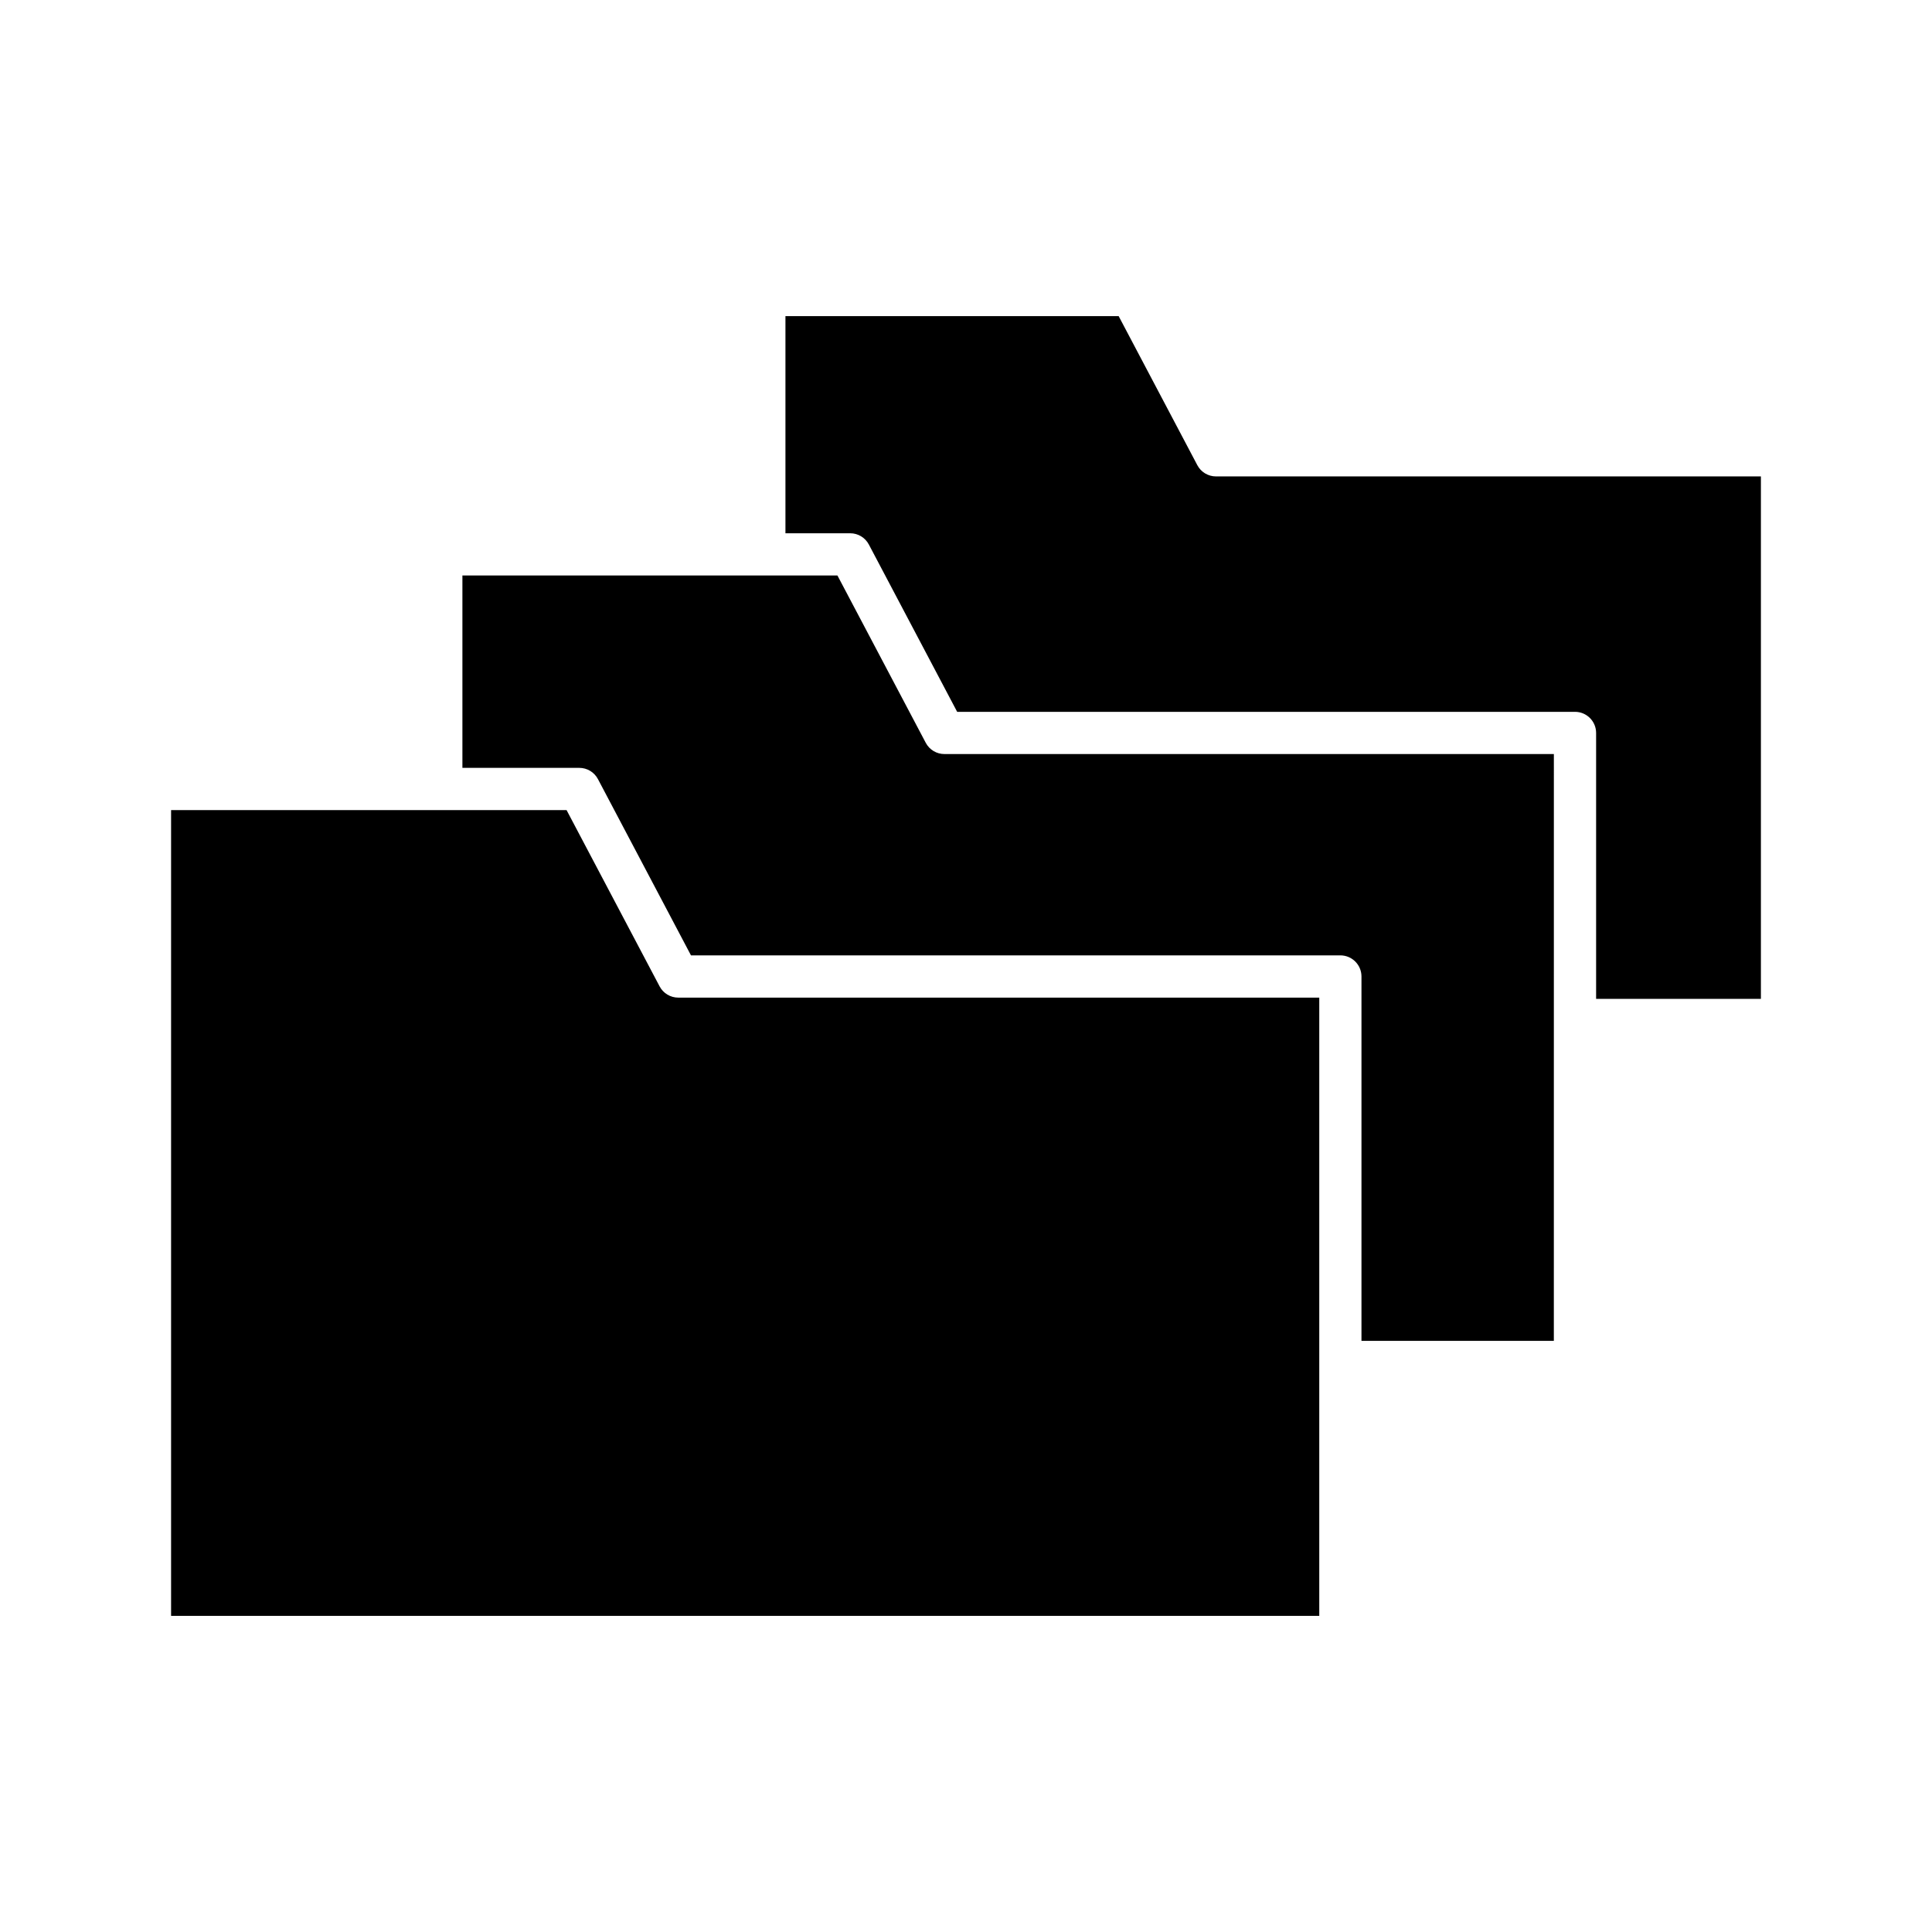 <?xml version="1.0" encoding="UTF-8"?>
<!-- Uploaded to: SVG Repo, www.svgrepo.com, Generator: SVG Repo Mixer Tools -->
<svg fill="#000000" width="800px" height="800px" version="1.1" viewBox="144 144 512 512" xmlns="http://www.w3.org/2000/svg">
 <g>
  <path d="m493.62 408.38h-169.87c-2.078 0-3.984-1.148-4.949-2.984l-24.652-46.707h-104.81v213.54h304.28z"/>
  <path d="m555.79 343.83h-161.51c-2.078 0-3.984-1.148-4.949-2.984l-23.402-44.336-99.387 0.004v50.977h30.973c2.078 0 3.984 1.148 4.949 2.984l24.652 46.707h172.09c3.09 0 5.598 2.504 5.598 5.598v96.559h50.98z"/>
  <path d="m461.3 267.27-20.844-39.496h-88.305v57.547h17.156c2.078 0 3.984 1.148 4.949 2.984l23.402 44.336h163.73c3.09 0 5.598 2.504 5.598 5.598v70.465h43.672v-138.45h-144.41c-2.078 0-3.984-1.148-4.949-2.988z"/>
 </g>
</svg>